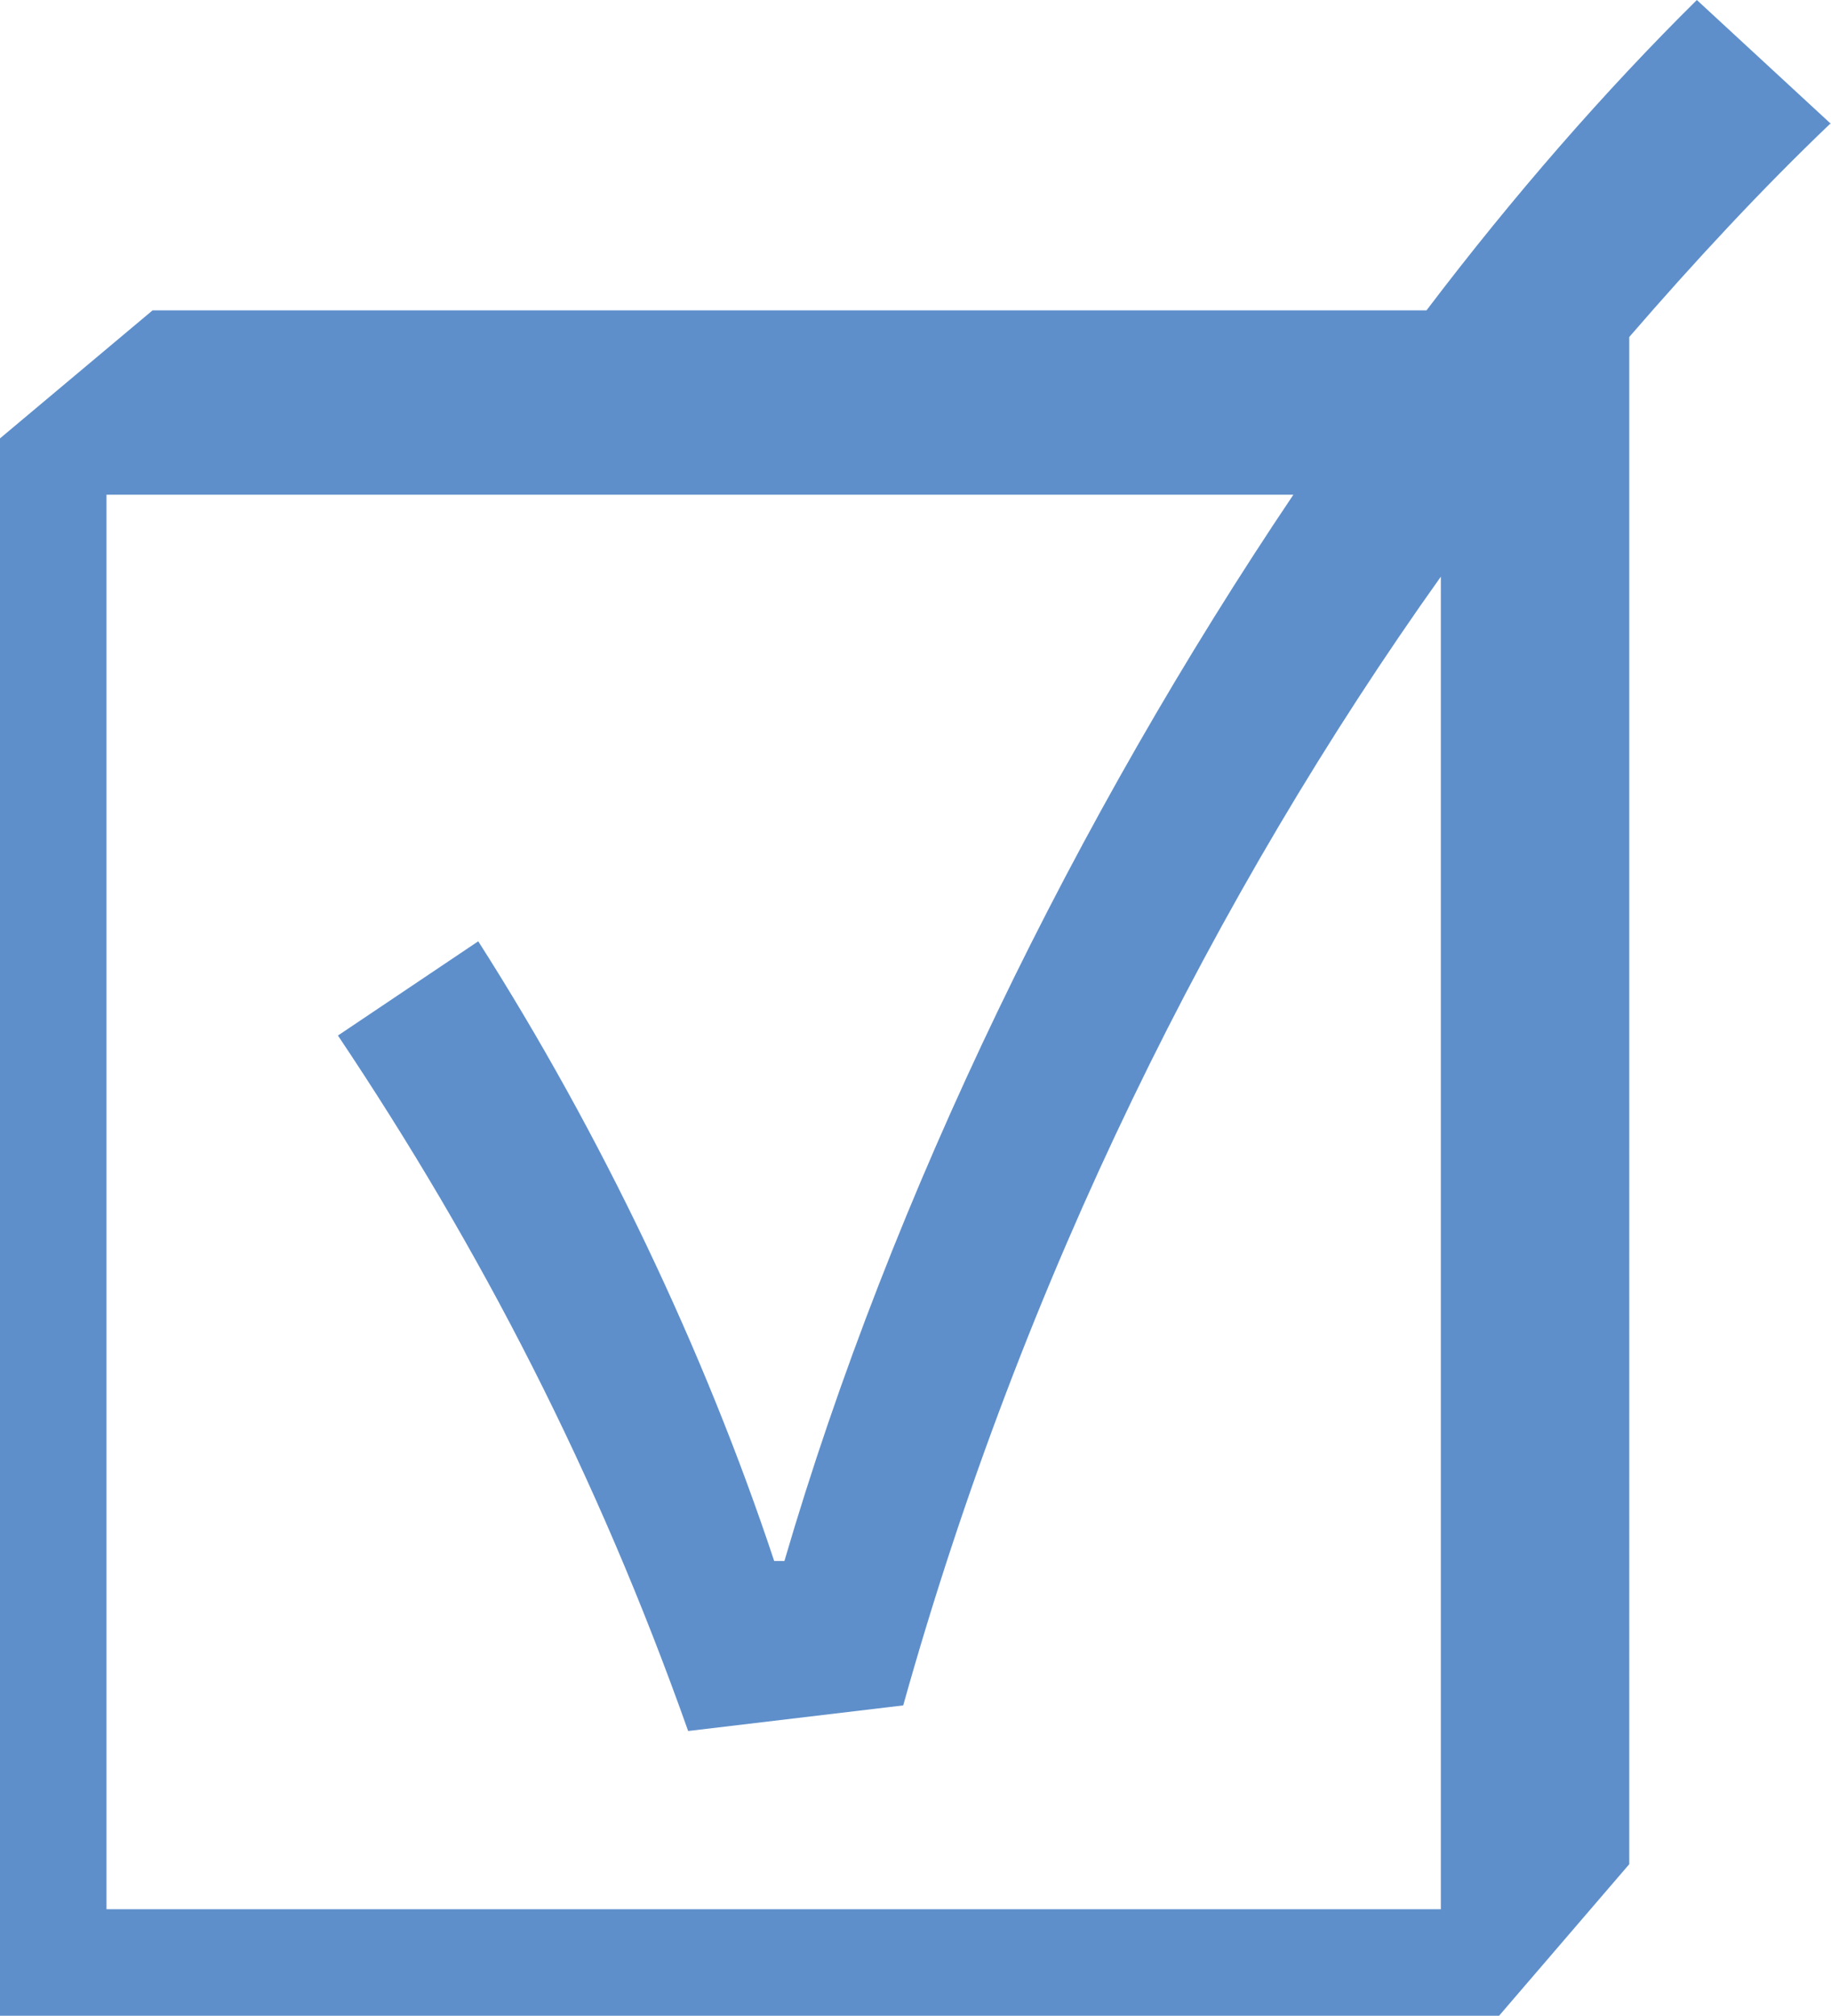 <?xml version="1.0" encoding="UTF-8"?>
<svg id="_レイヤー_2" data-name="レイヤー 2" xmlns="http://www.w3.org/2000/svg" viewBox="0 0 17.88 19.68">
  <defs>
    <style>
      .cls-1 {
        fill: #5e8fcb;
      }
    </style>
  </defs>
  <g id="_レイアウト" data-name="レイアウト">
    <path class="cls-1" d="M17.88,1.21l-1.31-1.21c-.9.89-1.79,1.91-2.64,3.03H1.49l-1.49,1.25v15.41h14.63l1.28-1.49V3.29c.64-.74,1.3-1.45,1.96-2.08ZM14.08,18.64H1.04V4.83h11.59c-2.12,3.15-3.92,6.82-4.97,10.41h-.1c-.68-2.05-1.69-4.17-2.89-6.05l-1.37.92c1.4,2.09,2.53,4.28,3.42,6.79l2.1-.25c1.17-4.18,3.05-7.93,5.25-11.02v13.02Z"/>
  </g>
</svg>